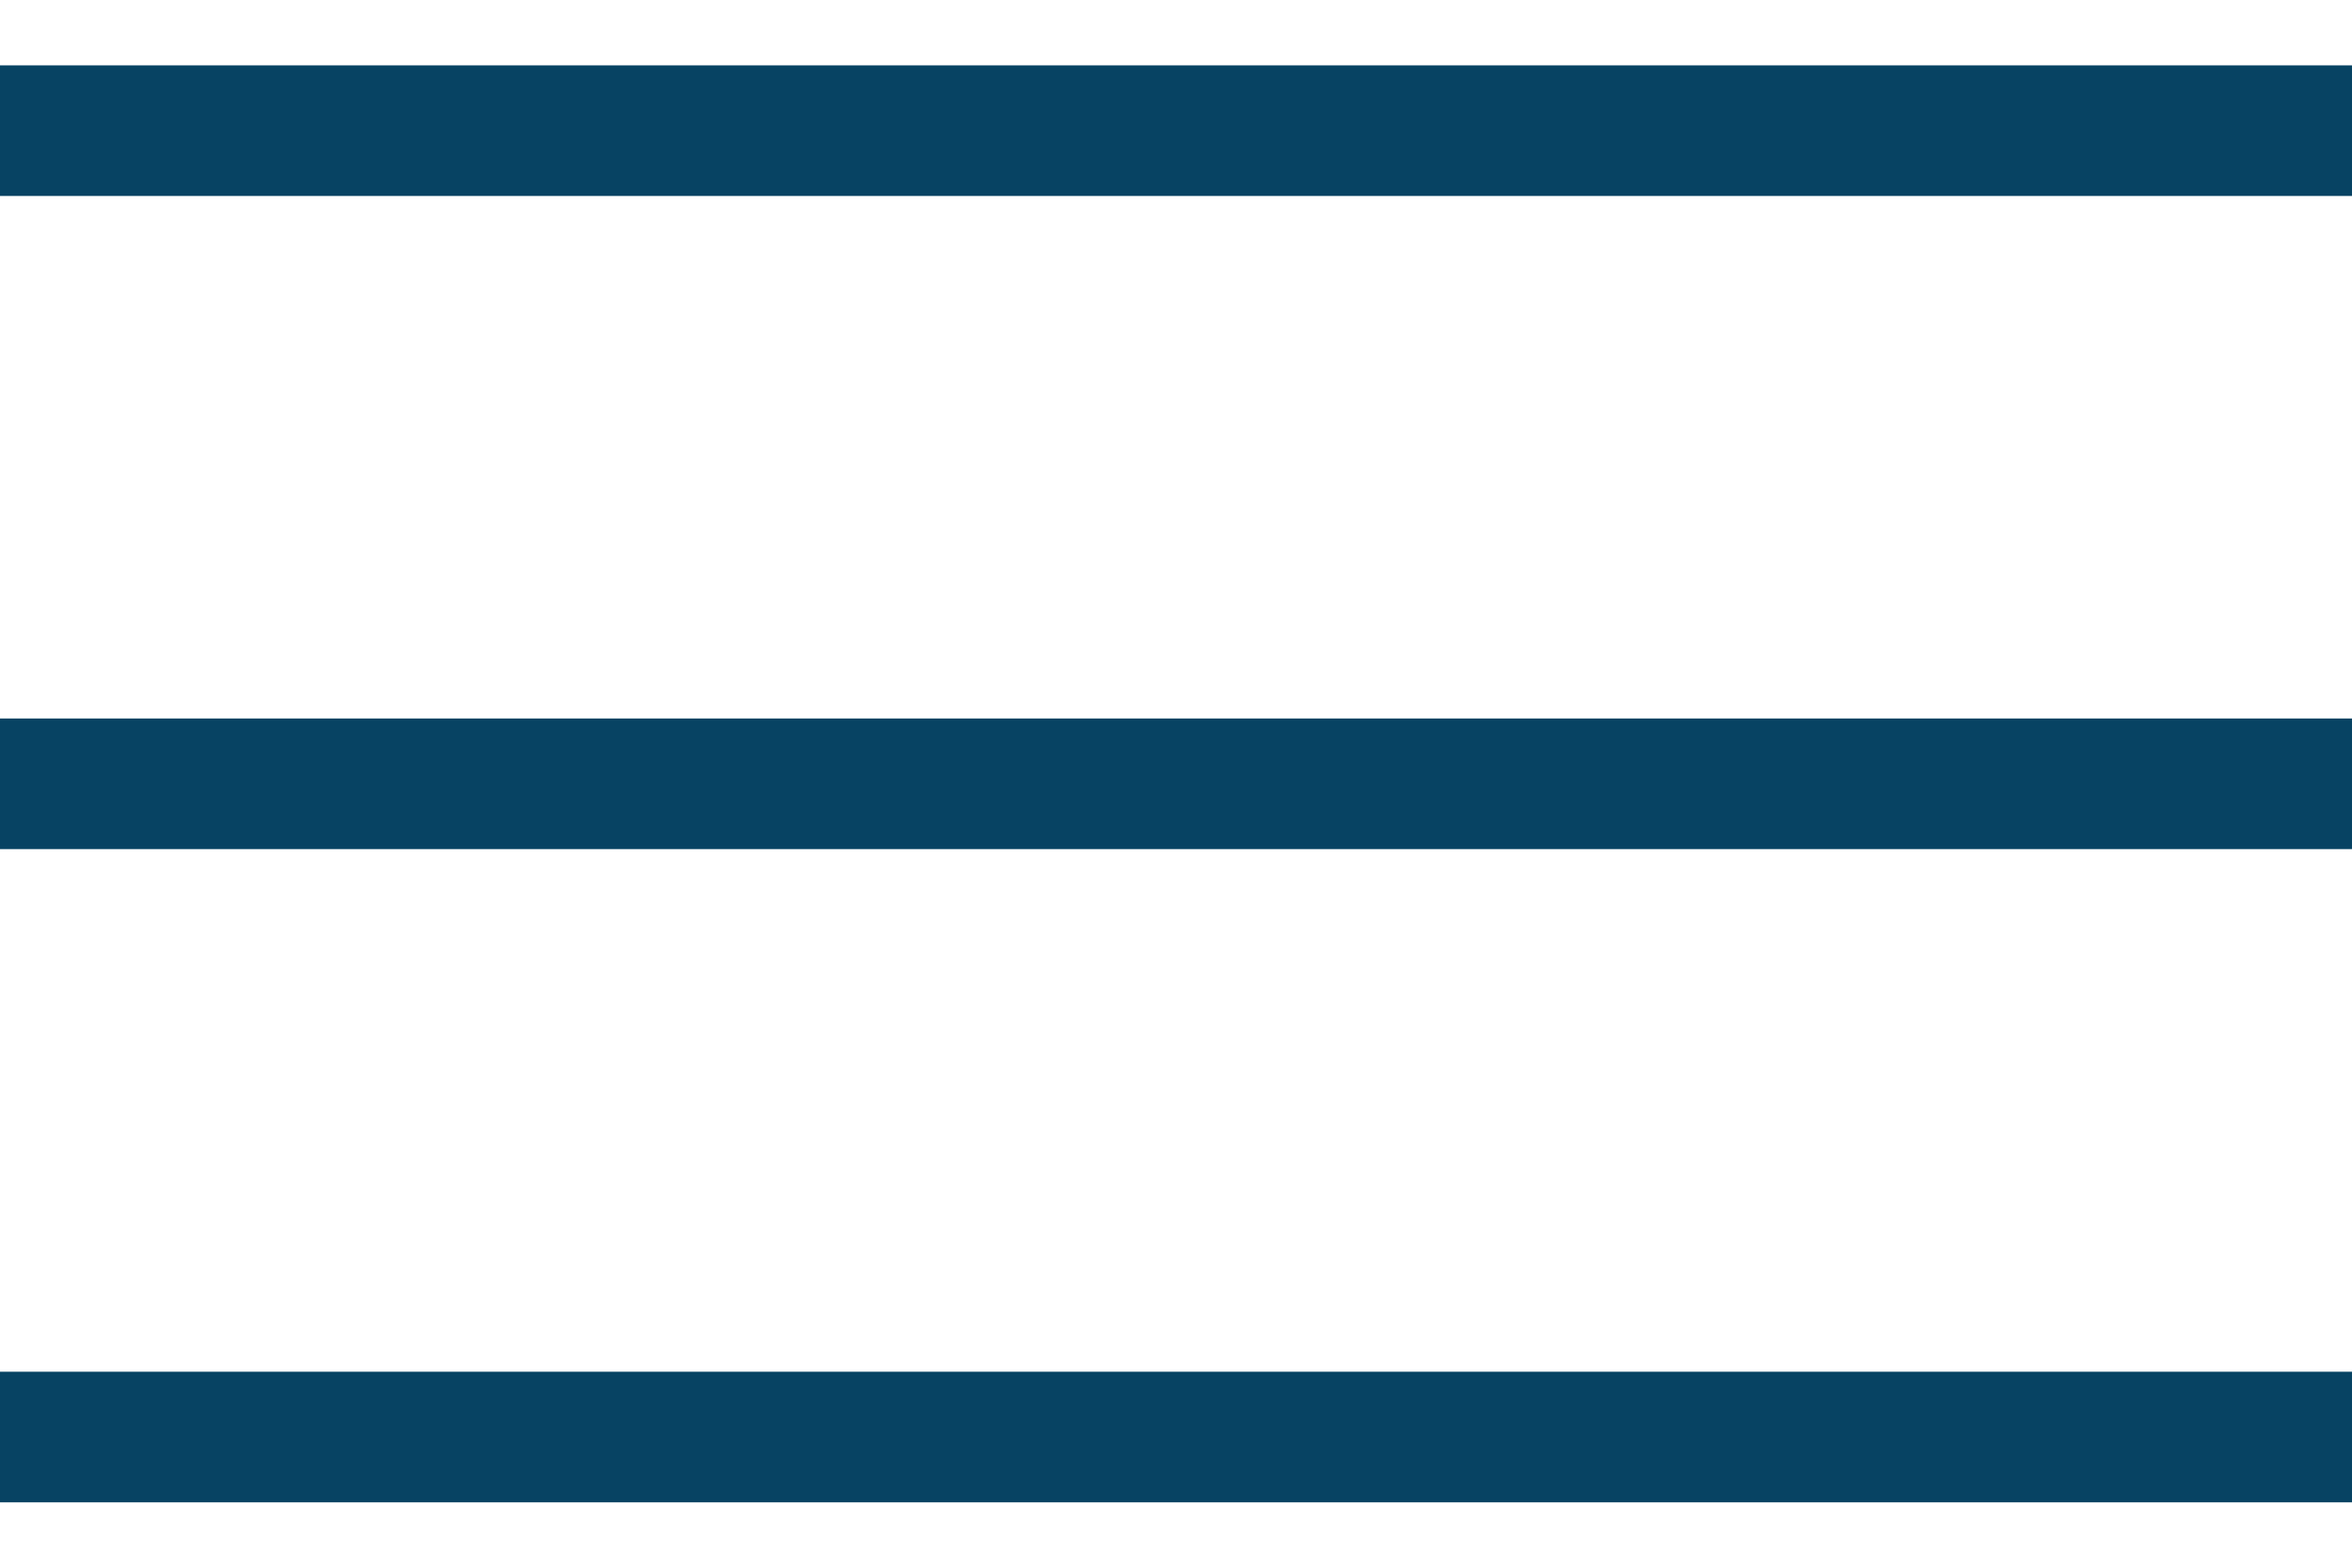 <svg width="24" height="16" viewBox="0 0 24 16" fill="none" xmlns="http://www.w3.org/2000/svg">
<rect y="0.667" width="24" height="1.333" fill="#074363"/>
<rect y="7.333" width="24" height="1.333" fill="#074363"/>
<rect y="14" width="24" height="1.333" fill="#074363"/>
</svg>
